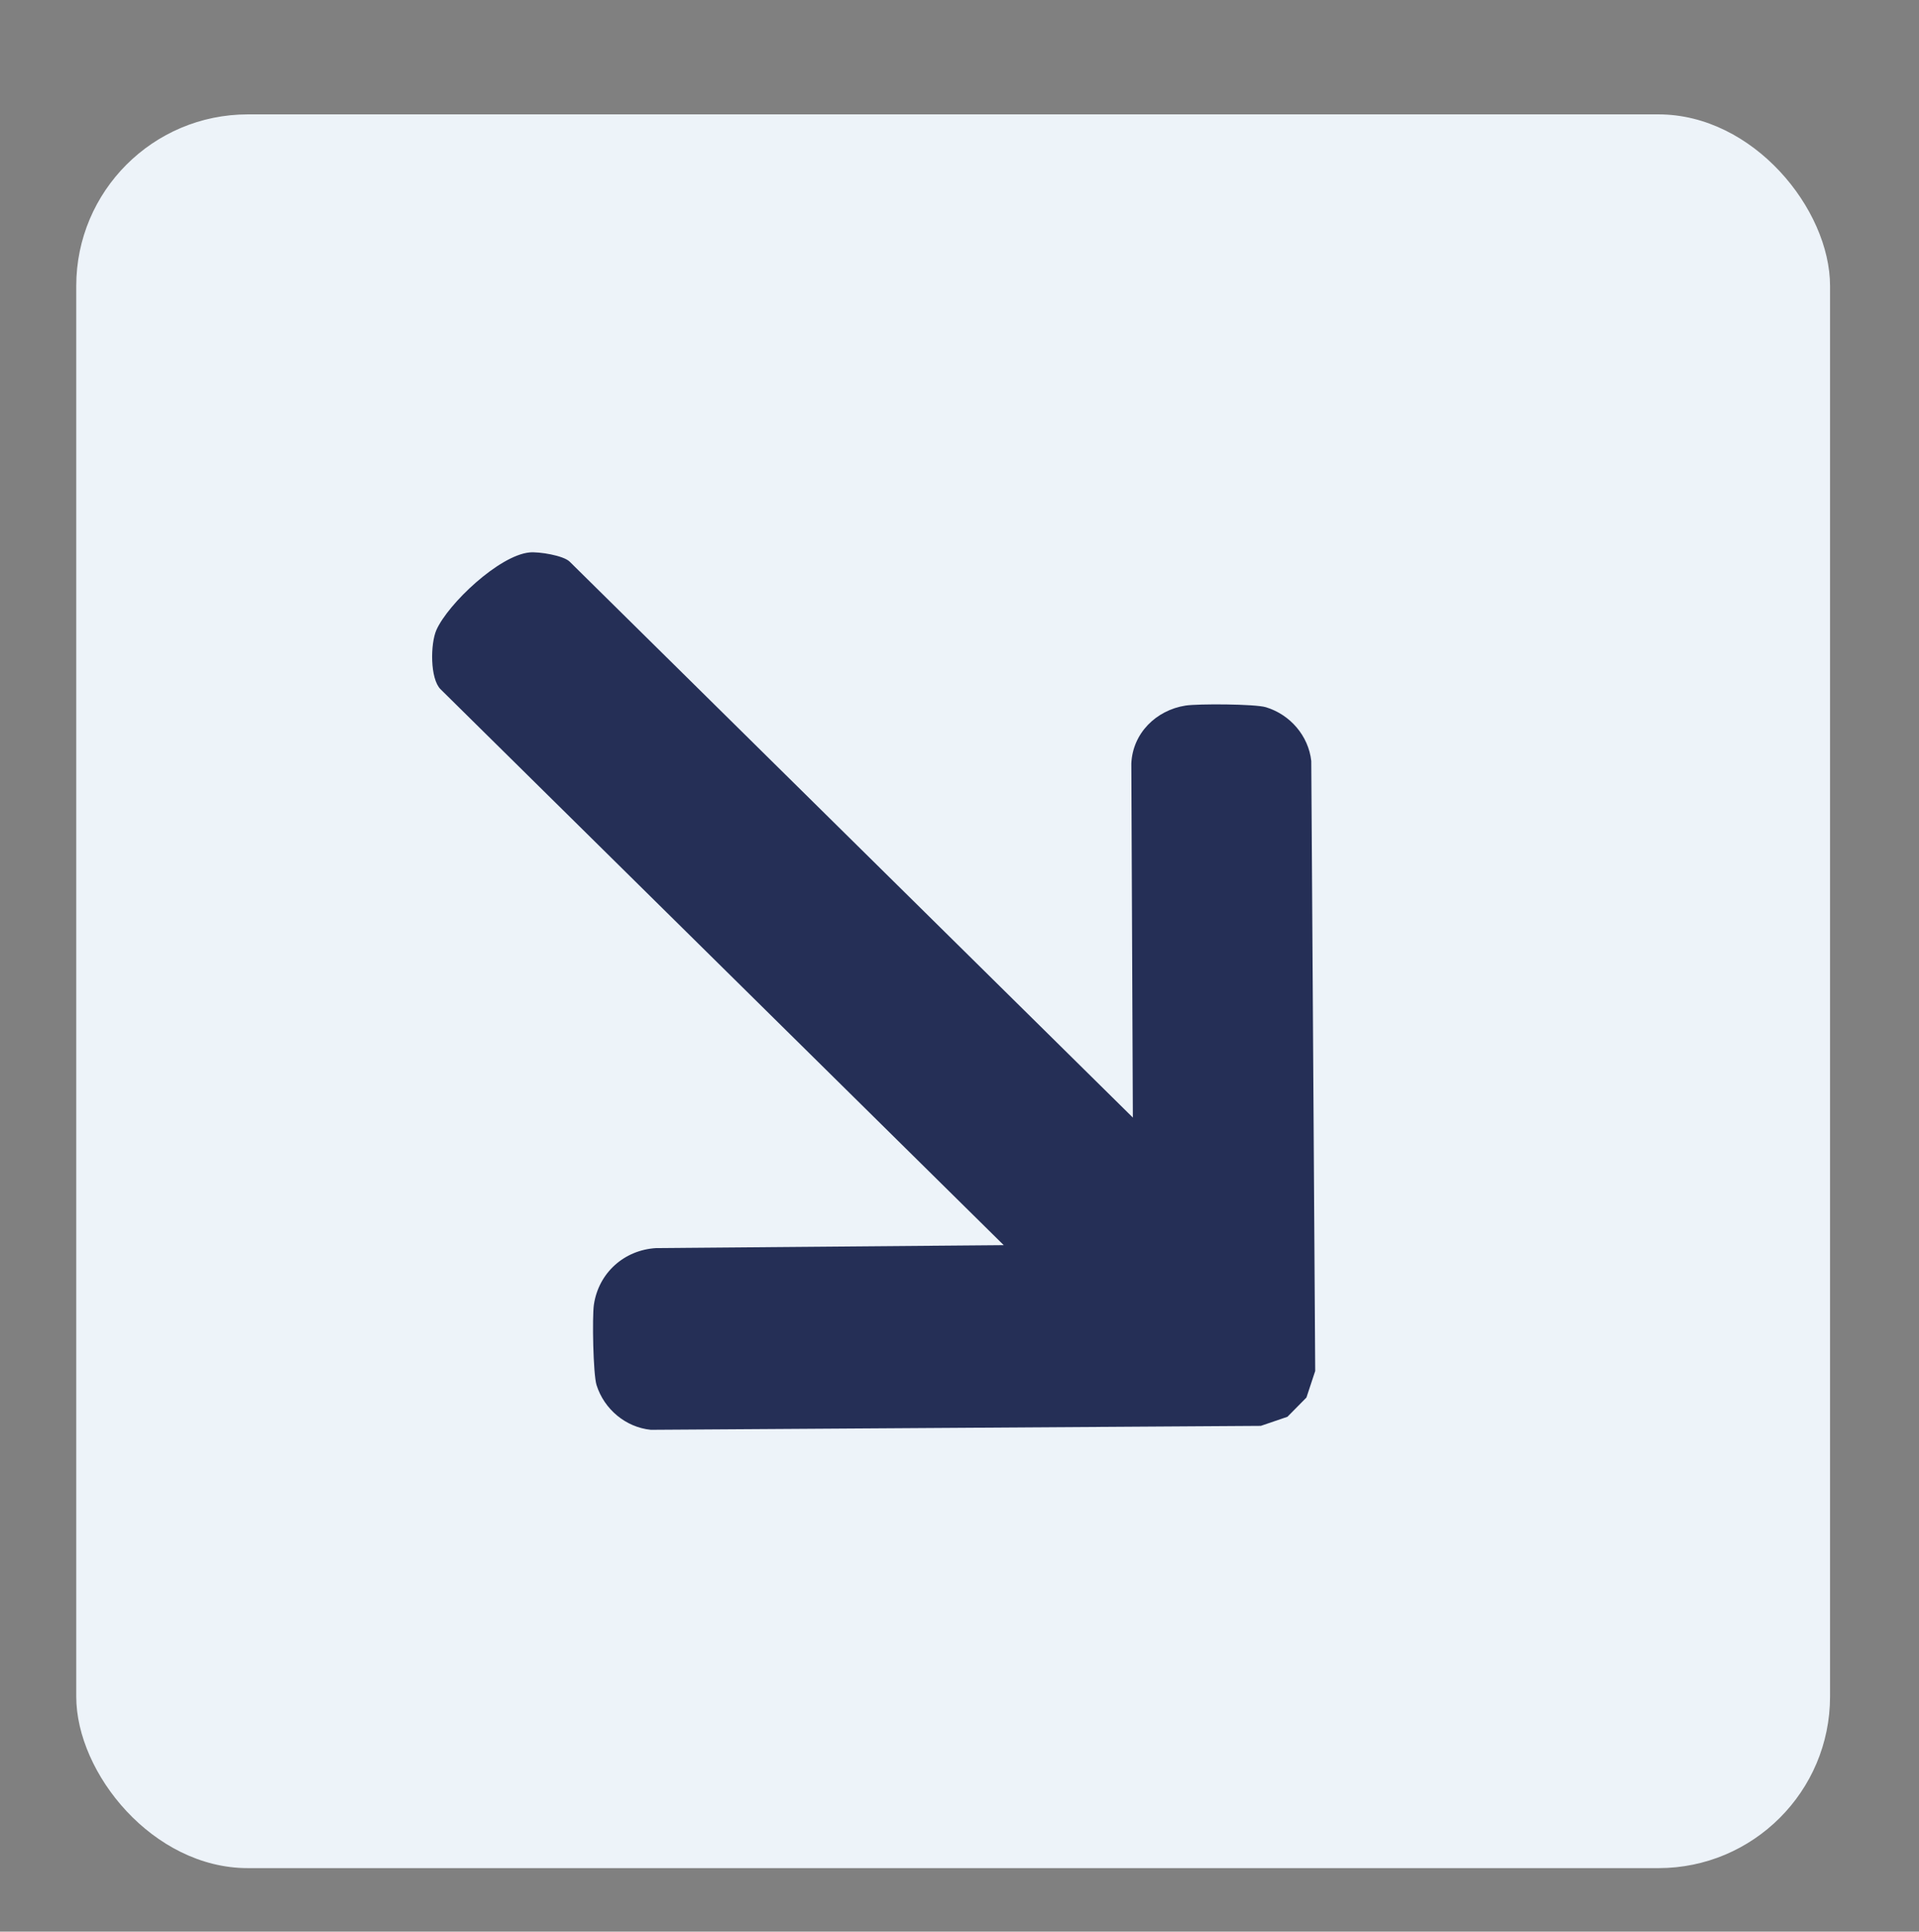 <svg xmlns="http://www.w3.org/2000/svg" id="Calque_1" data-name="Calque 1" viewBox="0 0 151 152"><rect x="0" y="0" width="151" height="152" fill="#808080" stroke="none"/><defs><style>      .cls-1 {        fill: #edf3f9;      }      .cls-2 {        fill: #252f56;      }    </style></defs><rect class="cls-1" x="6" y="9" width="138" height="138" rx="13.5" ry="13.5"></rect><path class="cls-2" d="M101.29,111.5l1.51-1.53.69-2.09-.31-48c-.22-1.98-1.66-3.65-3.57-4.23-.86-.26-5.35-.28-6.32-.13-2.32.36-4.17,2.18-4.27,4.57l.12,27.85-44.31-43.74c-.49-.49-2.42-.8-3.16-.73-2.4.23-6.41,4.04-7.33,6.1-.48,1.09-.51,3.84.33,4.67l44.31,43.74-27.35.23c-2.52.15-4.53,1.95-4.9,4.46-.14.96-.06,5.47.21,6.32.6,1.9,2.29,3.32,4.27,3.52l48-.31,2.08-.71Z"></path></svg>